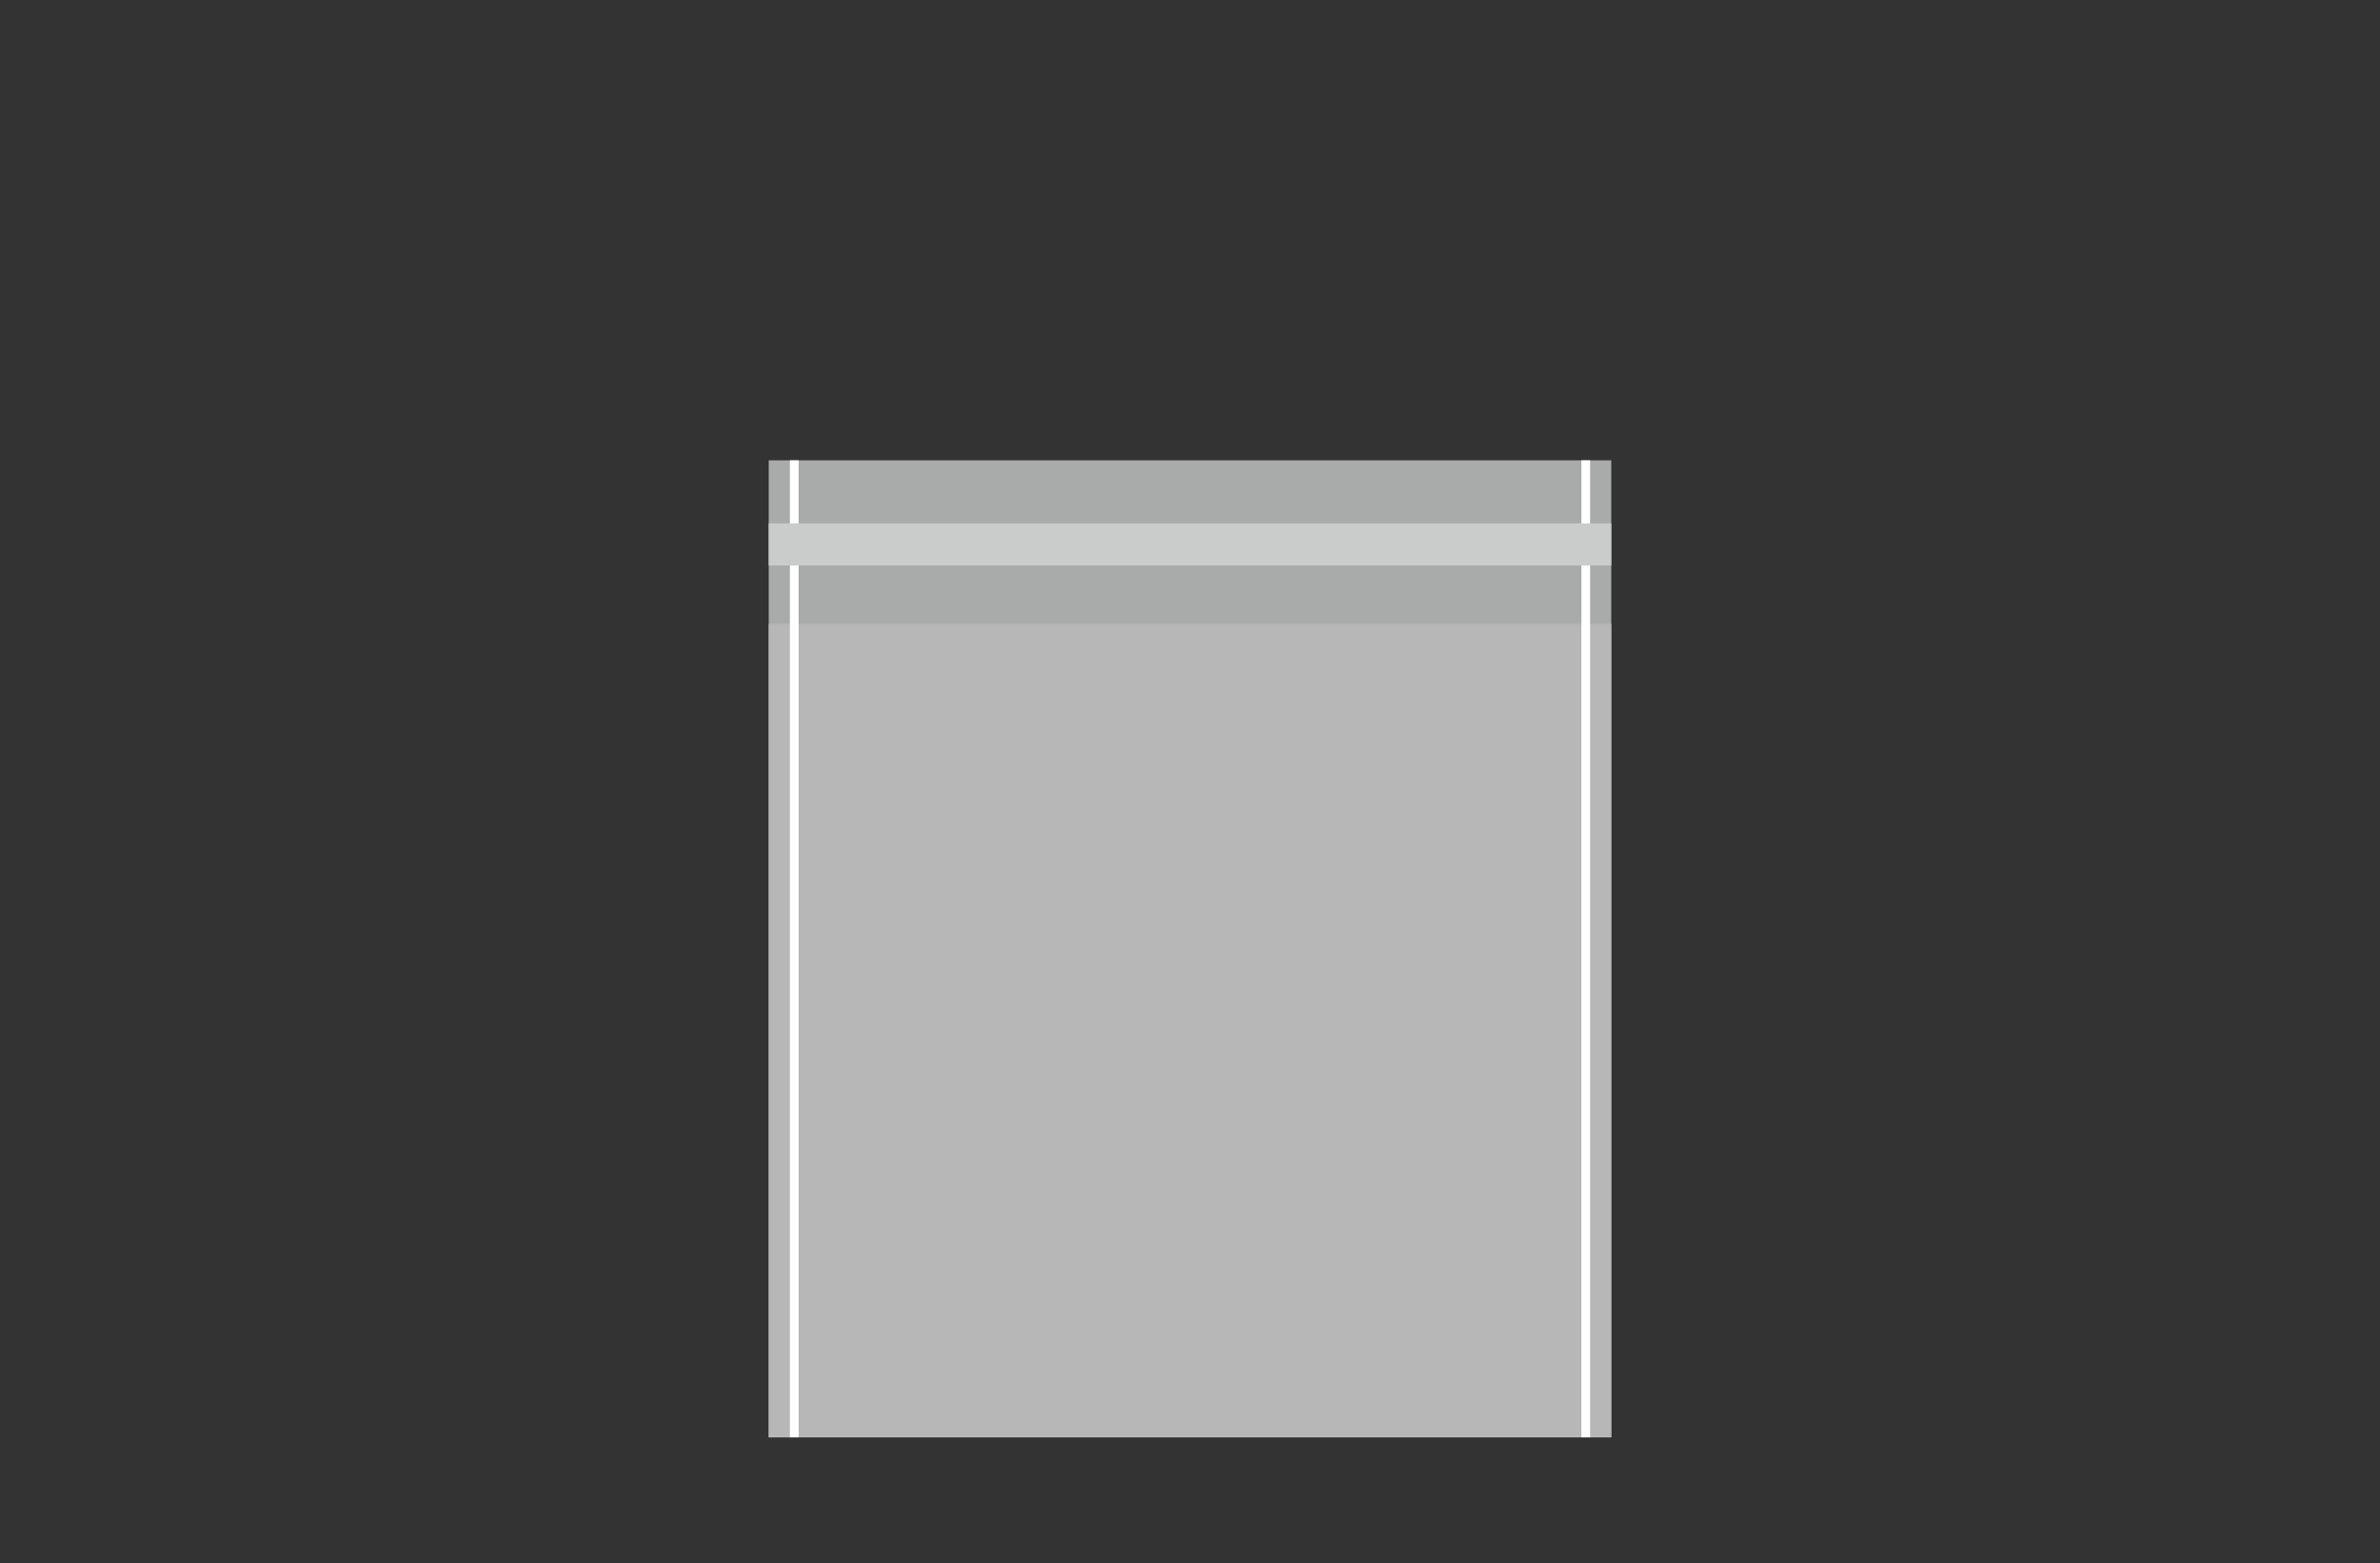 <?xml version="1.0" encoding="UTF-8"?>
<svg id="_圖層_1" data-name="圖層_1" xmlns="http://www.w3.org/2000/svg" viewBox="0 0 274 180">
  <rect x="0" y="0" width="274" height="180" fill="#333333" stroke="none"/>
  <defs>
    <style>
      .cls-1 {
        fill: none;
        stroke: #fff;
        stroke-miterlimit: 10;
      }

      .cls-2 {
        fill: #cacccc;
      }

      .cls-3 {
        fill: #a9aaaa;
      }

      .cls-4 {
        fill: #b7b7b7;
      }
    </style>
  </defs>
  <g>
    <rect class="cls-3" x="88.5" y="53" width="97" height="112.5"/>
    <rect class="cls-4" x="88.5" y="71.83" width="97" height="93.67"/>
    <g>
      <circle class="cls-4" cx="126.3" cy="156.9" r="3.9"/>
      <circle class="cls-4" cx="147.7" cy="156.9" r="3.9"/>
    </g>
  </g>
  <g>
    <line class="cls-1" x1="91.44" y1="53" x2="91.44" y2="165.5"/>
    <line class="cls-1" x1="182.56" y1="53" x2="182.56" y2="165.5"/>
  </g>
  <rect class="cls-2" x="88.5" y="60.26" width="97" height="4.85"/>
</svg>